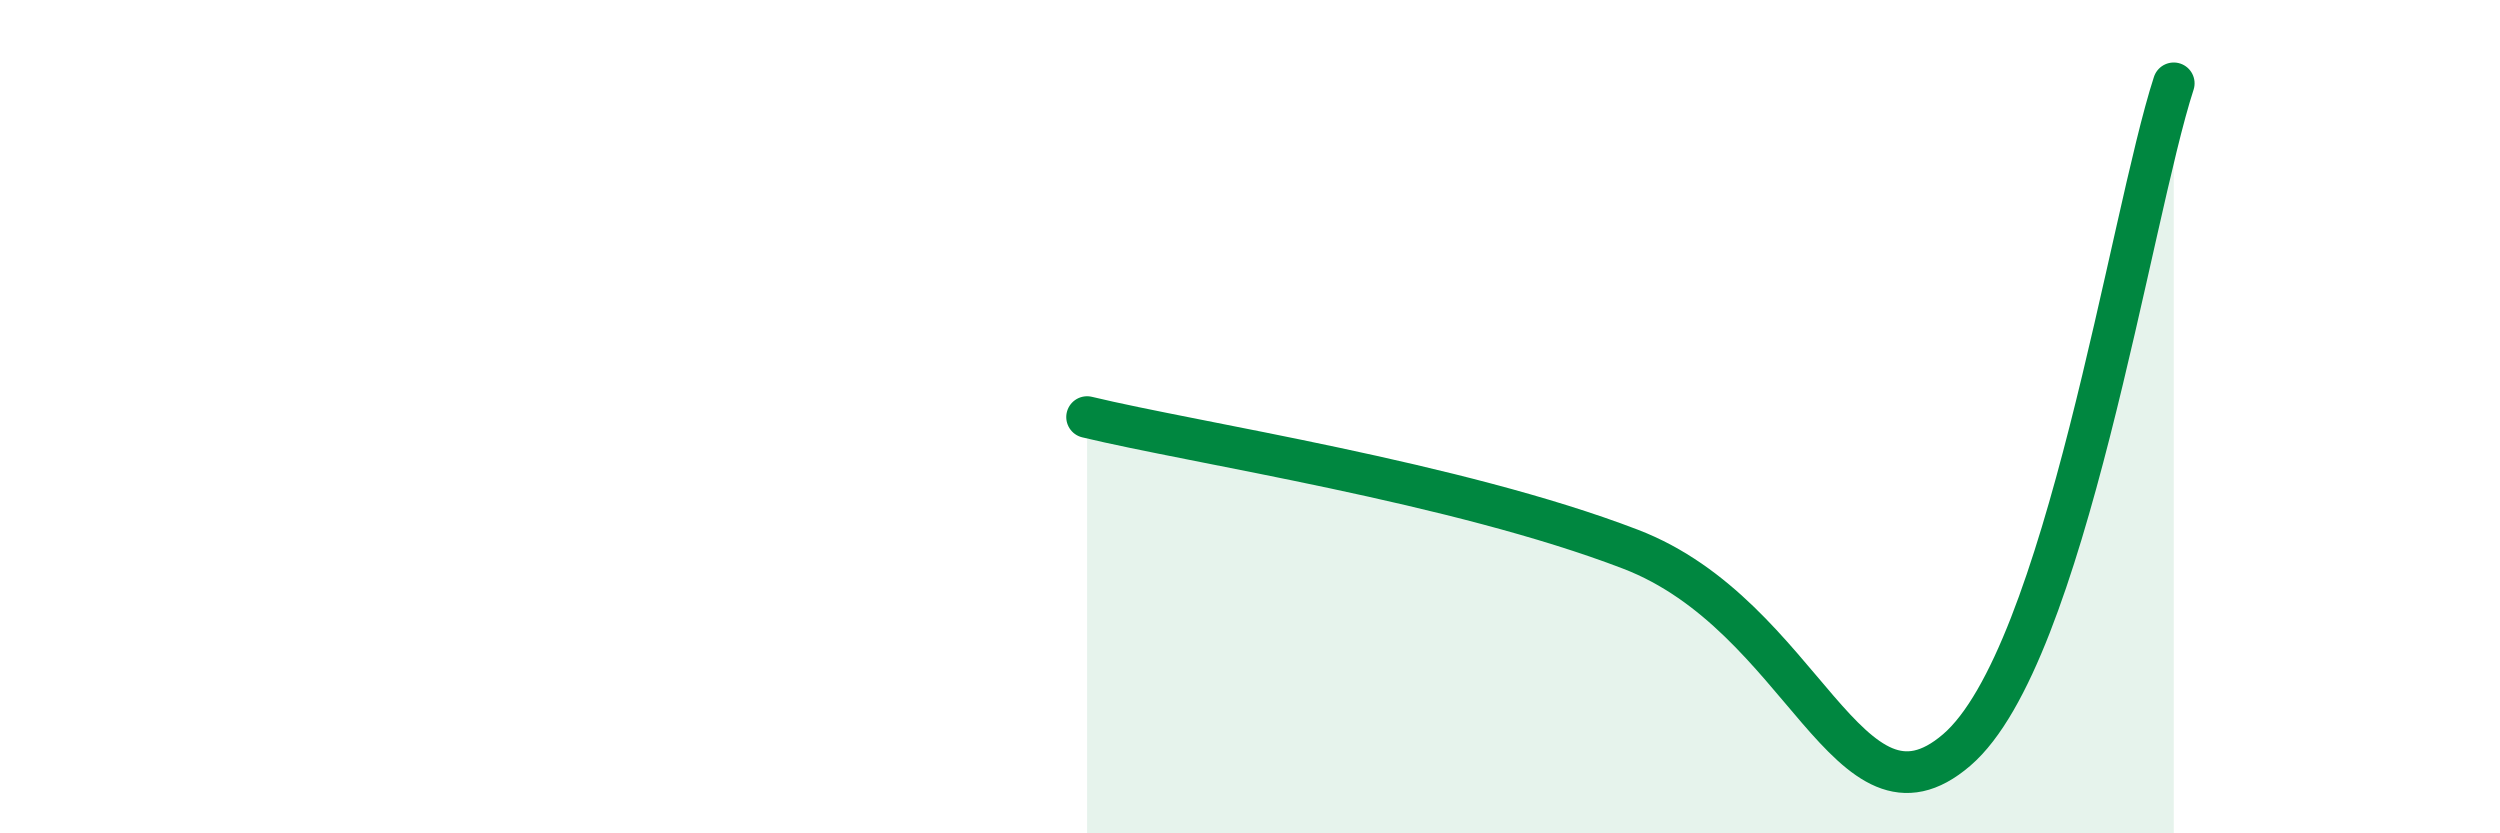 
    <svg width="60" height="20" viewBox="0 0 60 20" xmlns="http://www.w3.org/2000/svg">
      <path
        d="M 26.09,10.01 C 28.7,10.64 34.96,11.58 39.13,13.18 C 43.3,14.78 44.35,20.24 46.96,18 C 49.57,15.76 51.13,5.2 52.17,2L52.17 20L26.09 20Z"
        fill="#008740"
        opacity="0.1"
        stroke-linecap="round"
        stroke-linejoin="round"
      />
      <path
        d="M 26.09,10.01 C 28.7,10.64 34.96,11.58 39.13,13.18 C 43.3,14.78 44.35,20.24 46.96,18 C 49.57,15.76 51.13,5.2 52.17,2"
        stroke="#008740"
        stroke-width="1"
        fill="none"
        stroke-linecap="round"
        stroke-linejoin="round"
      />
    </svg>
  